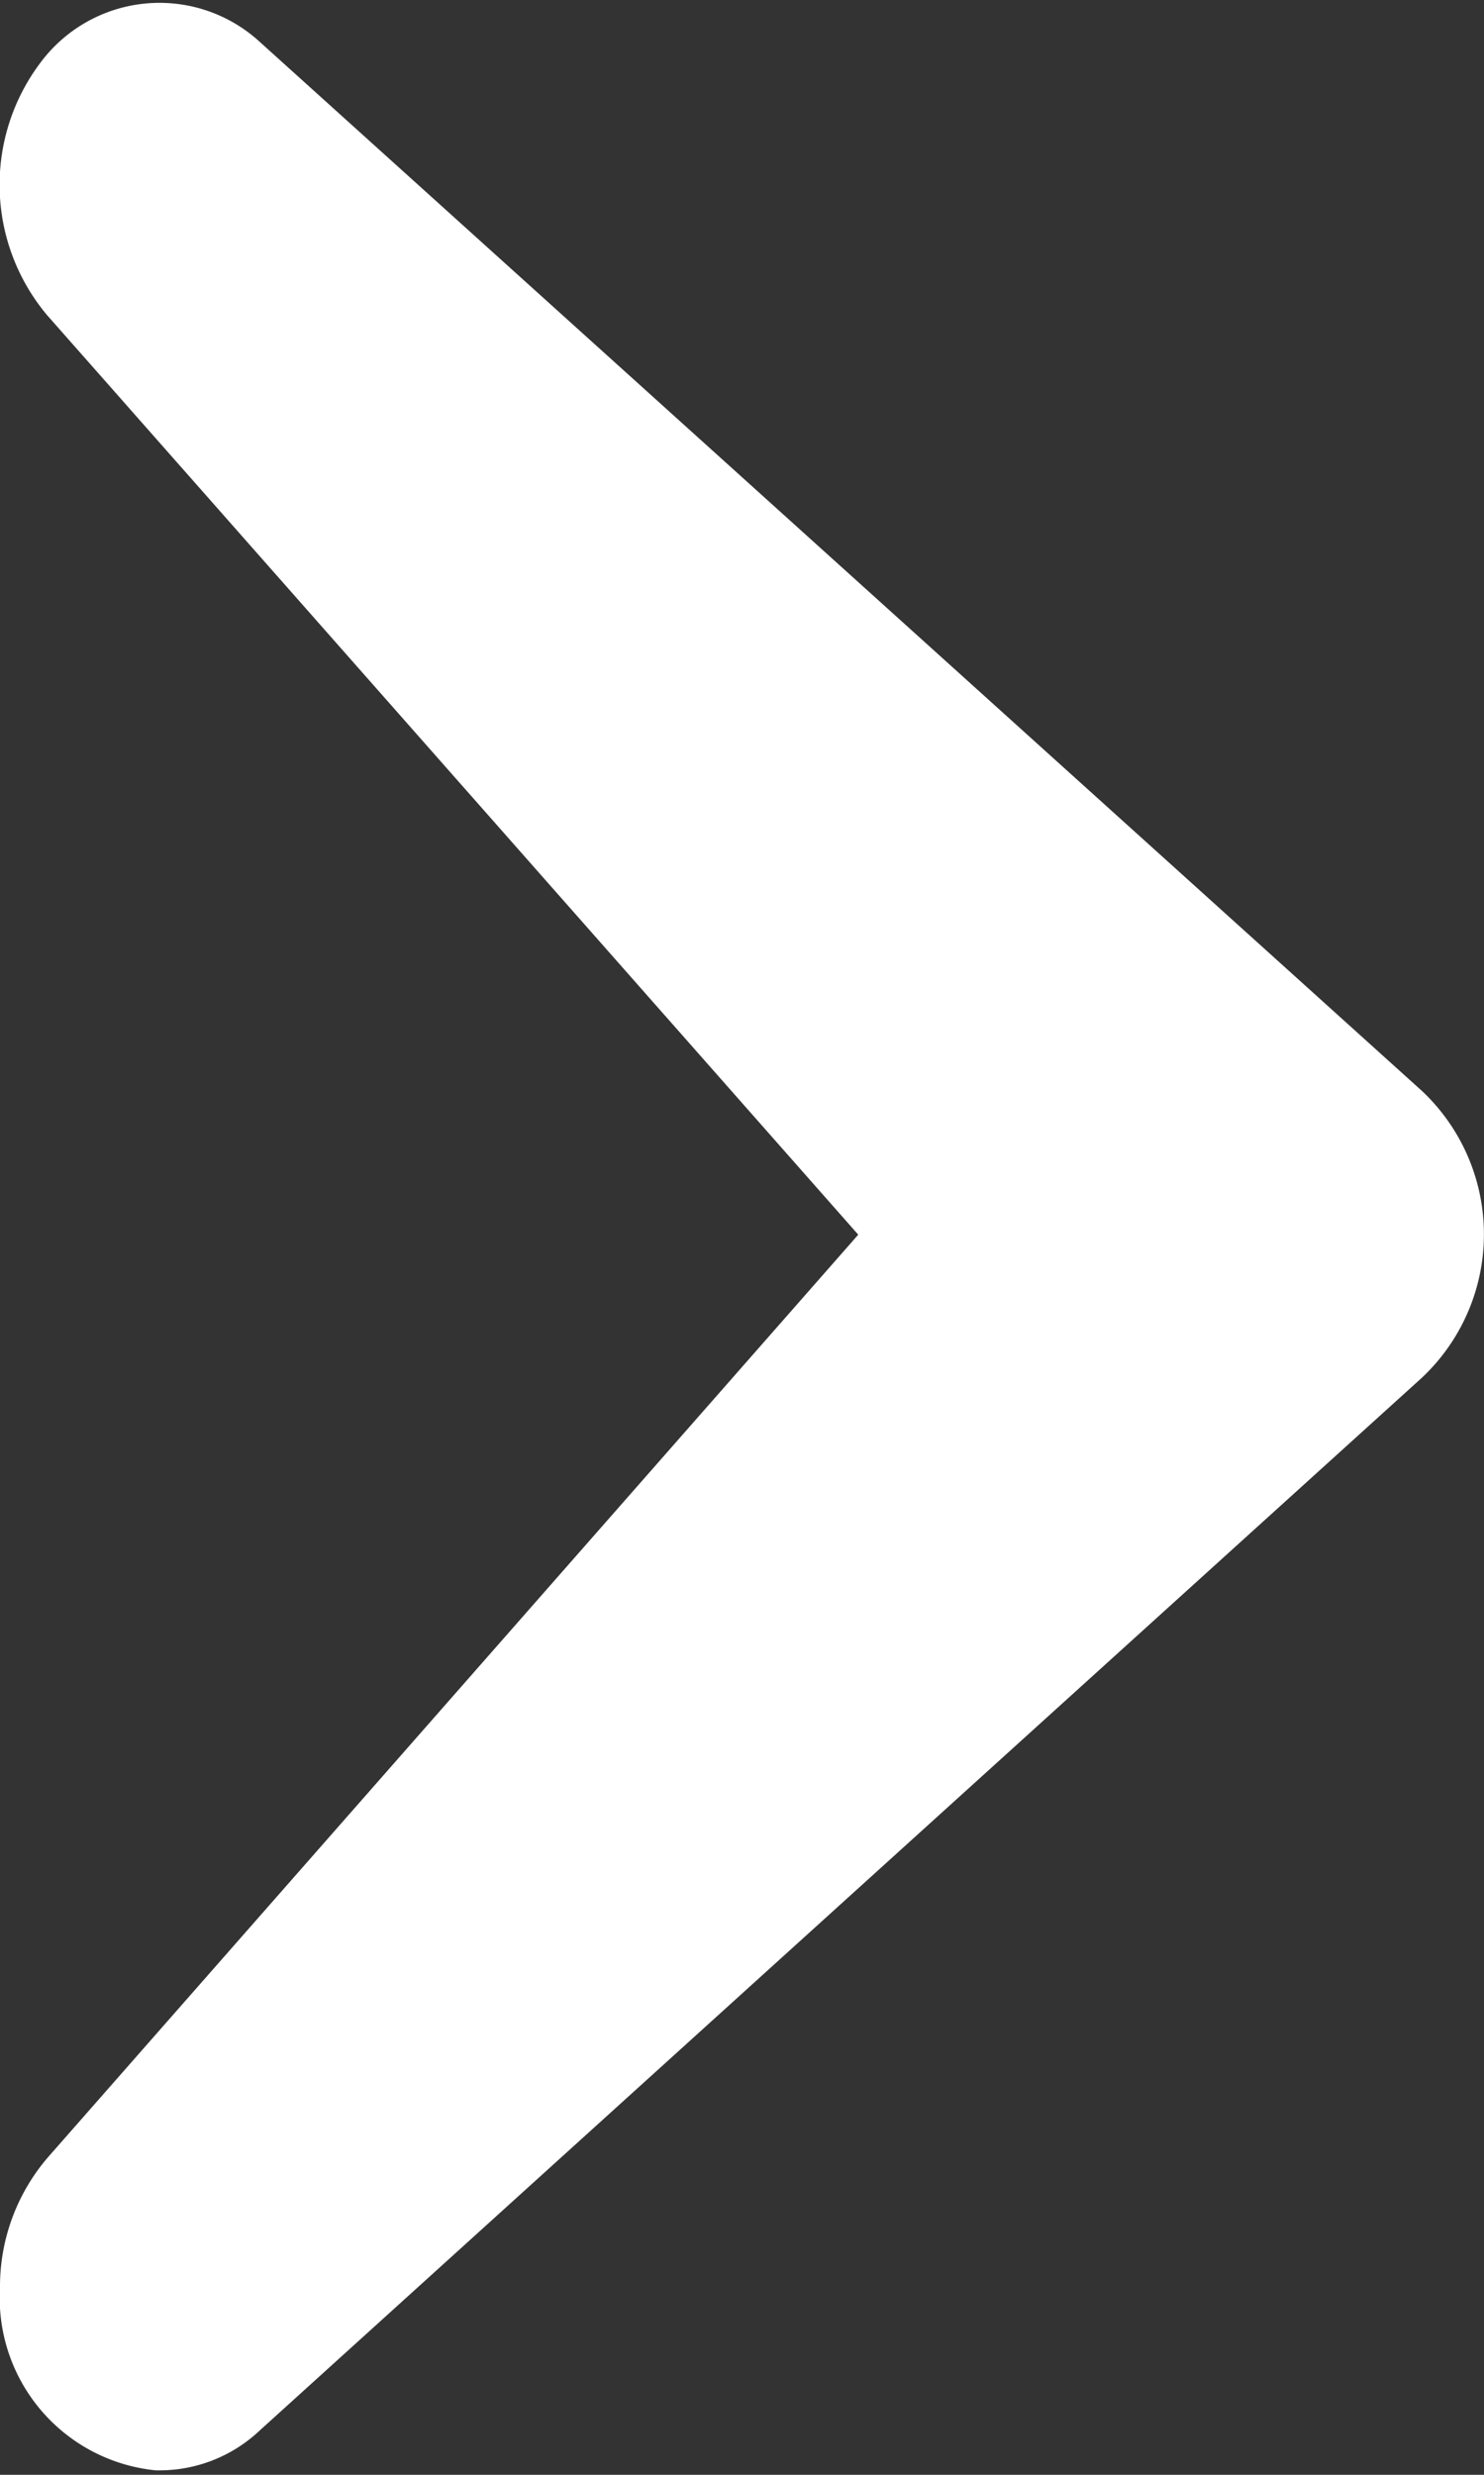 <svg xmlns="http://www.w3.org/2000/svg" width="6" height="10" viewBox="0 0 6 10">
  <rect x="0" y="0" width="6" height="10" fill="#333333" stroke="none"/>
  <defs>
    <style>
      .cls-1 {
        fill: #fff;
        fill-rule: evenodd;
      }
    </style>
  </defs>
  <path id="ico-arrow.svg" class="cls-1" d="M1534.19,55.273l3.28,3.716-3.27,3.721a0.8,0.8,0,0,0-.2.534,0.7,0.7,0,0,0,.63.738h0.02a0.59,0.59,0,0,0,.4-0.161l4.7-4.255a0.795,0.795,0,0,0,0-1.157l-4.7-4.24a0.6,0.6,0,0,0-.89.089A0.819,0.819,0,0,0,1534.19,55.273Z" transform="translate(-1534 -54)"/>
</svg>
